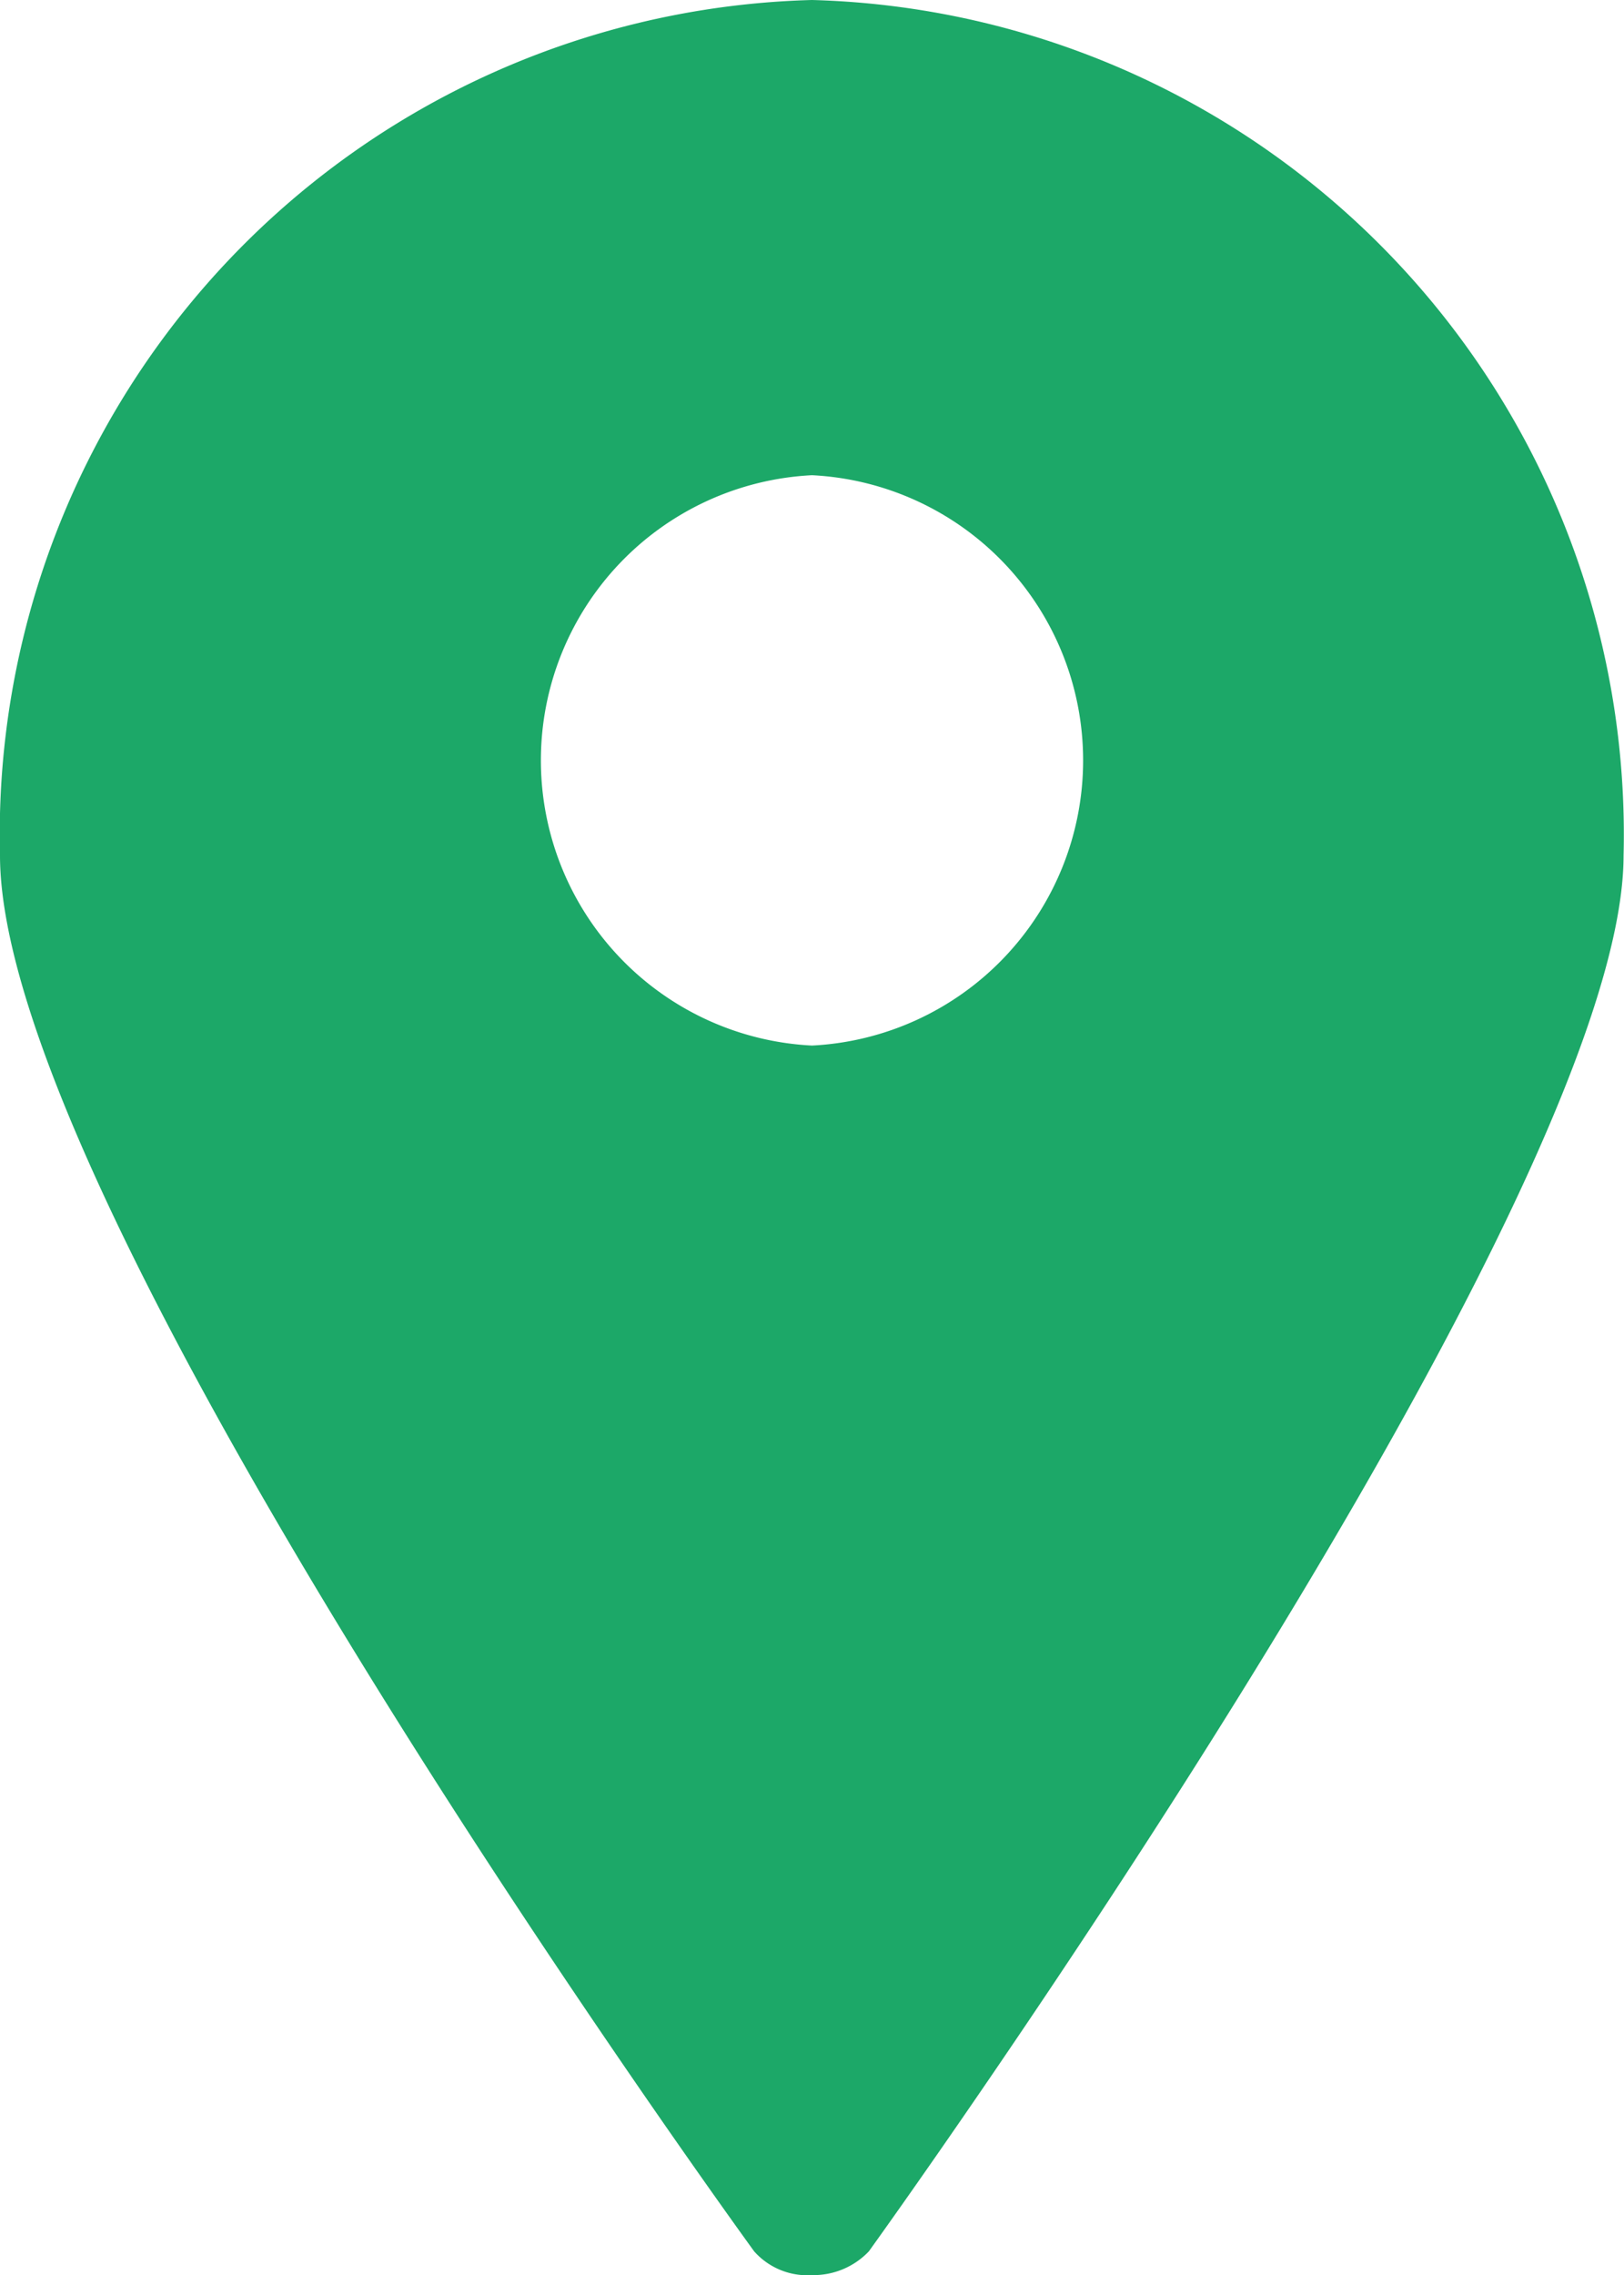 <svg xmlns="http://www.w3.org/2000/svg" width="11.428" height="16" viewBox="0 0 11.428 16">
  <path id="Path_237" data-name="Path 237" d="M8.714,1037.36A5.871,5.871,0,0,0,3,1043.376c0,2.528,5.307,9.817,5.307,9.817a.5.5,0,0,0,.407.167.538.538,0,0,0,.4-.167s5.311-7.355,5.311-9.817A5.871,5.871,0,0,0,8.714,1037.36Zm0,3.342a2.008,2.008,0,0,1,0,4.011,2.008,2.008,0,0,1,0-4.011Z" transform="translate(-3 -1037.36)" fill="#1ca868"/>
</svg>
